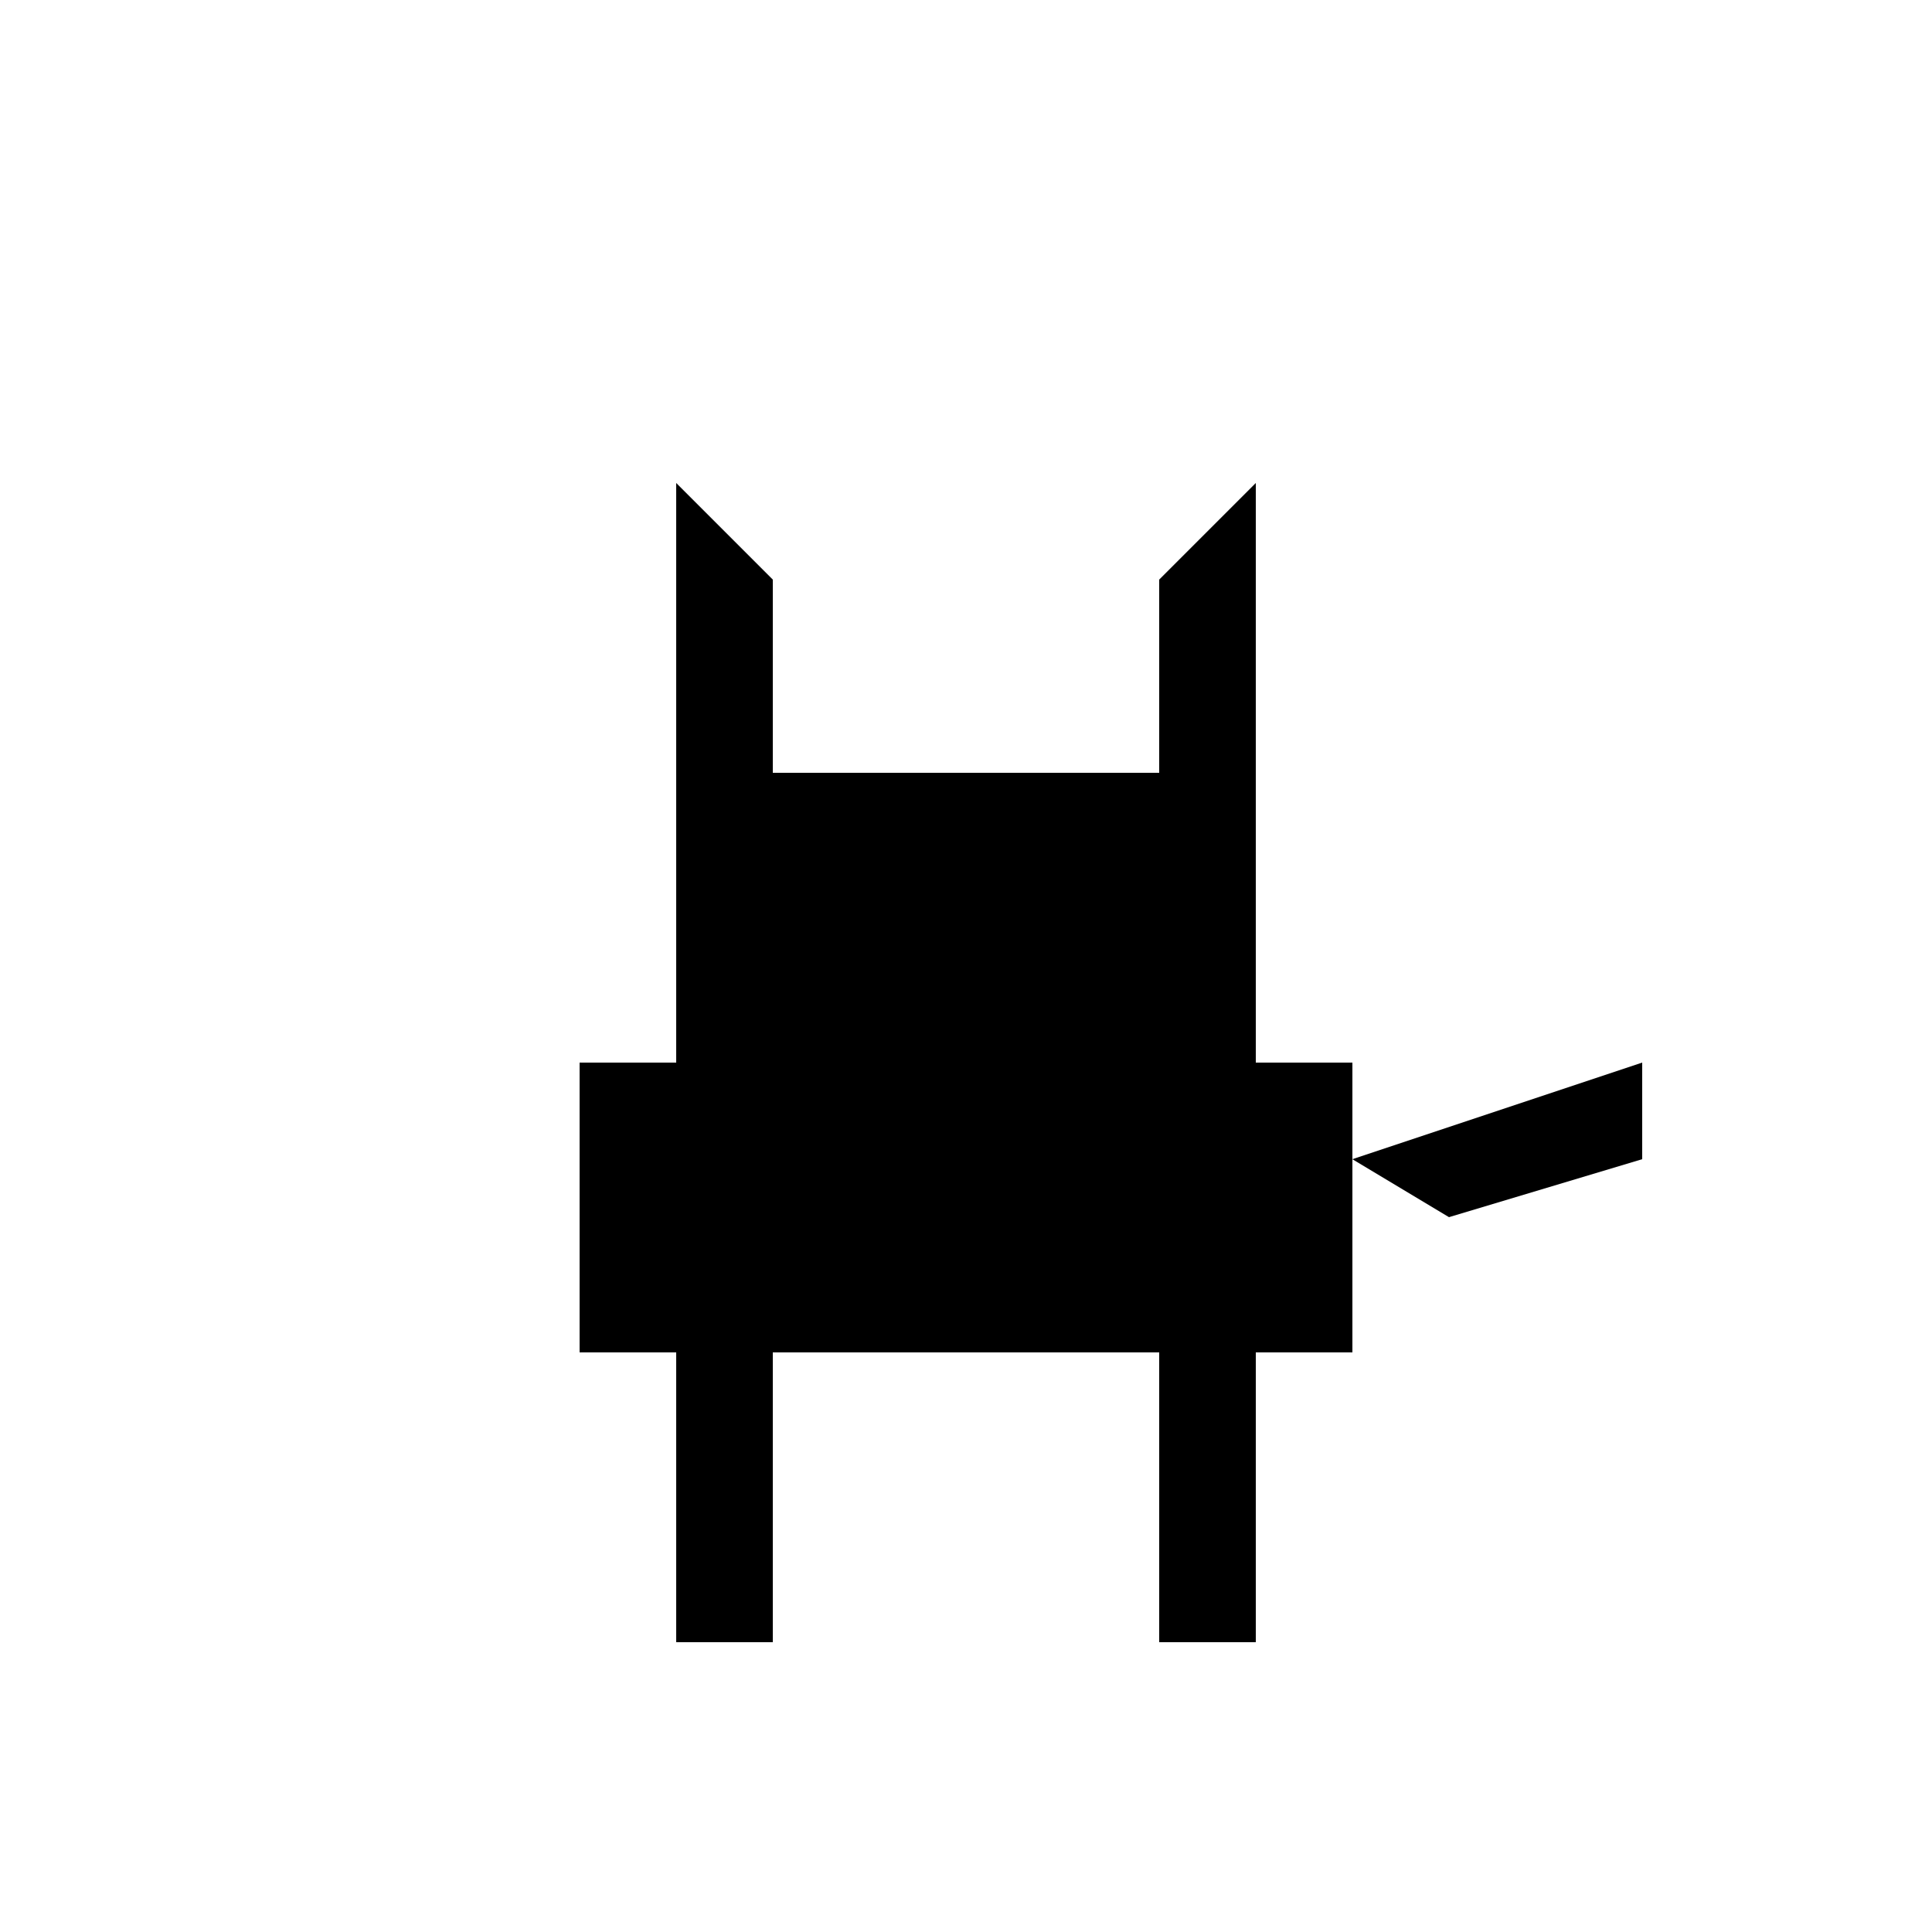 <svg width="100" height="100" viewBox="0 0 100 100" fill="none" xmlns="http://www.w3.org/2000/svg">
  <!-- Geometric Bull Icon - Minimal & Professional -->
  <!-- Body -->
  <path d="M30 55 L30 70 L70 70 L70 55 Z" fill="currentColor"/>
  <!-- Head -->
  <path d="M35 40 L35 55 L65 55 L65 40 Z" fill="currentColor"/>
  <!-- Left Horn -->
  <path d="M35 25 L35 40 L40 40 L40 30 Z" fill="currentColor"/>
  <!-- Right Horn -->
  <path d="M65 25 L65 40 L60 40 L60 30 Z" fill="currentColor"/>
  <!-- Legs -->
  <path d="M35 70 L35 85 L40 85 L40 70 Z" fill="currentColor"/>
  <path d="M60 70 L60 85 L65 85 L65 70 Z" fill="currentColor"/>
  <!-- Tail -->
  <path d="M70 60 L85 55 L85 60 L75 63 Z" fill="currentColor"/>
</svg>
